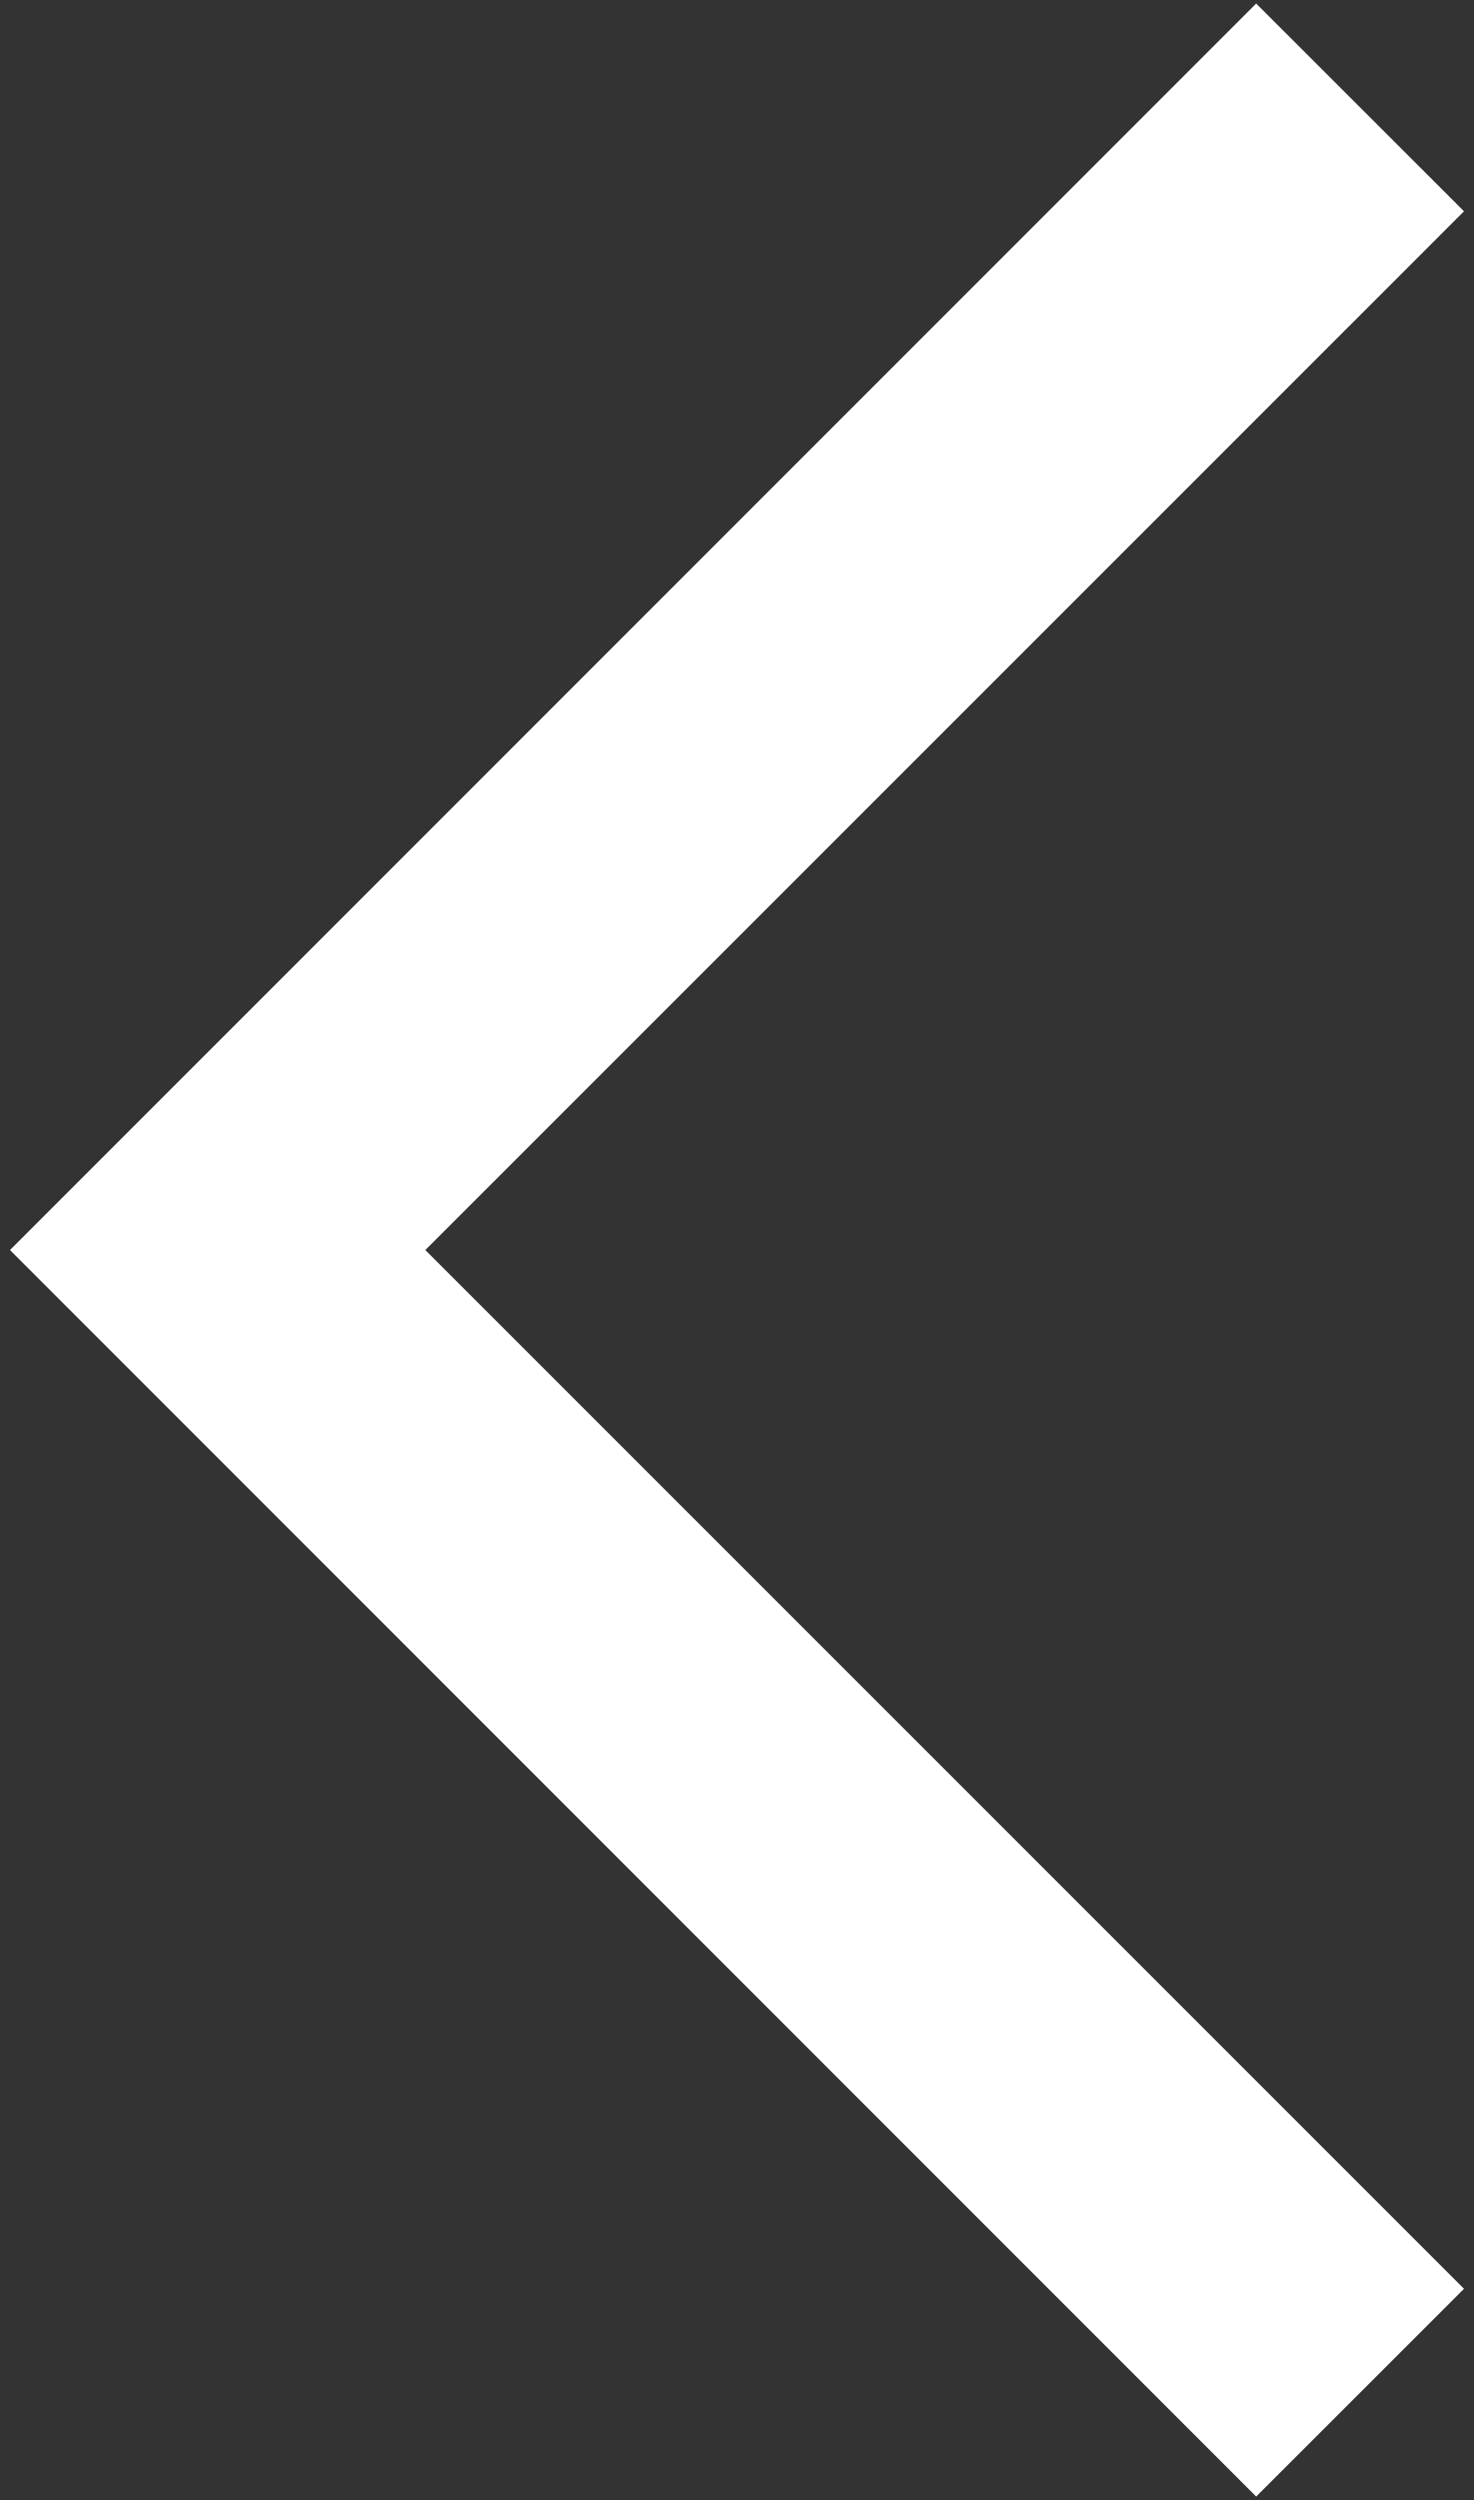 <svg width="23" height="39" viewBox="0 0 23 39" fill="none" xmlns="http://www.w3.org/2000/svg">
<rect x="0" y="0" width="23" height="39" fill="#333333" stroke="none"/>
<path d="M19.601 0.055L0.156 19.5L19.601 38.945L22.844 35.704L6.637 19.5L22.844 3.296L19.601 0.055Z" fill="white"/>
</svg>

